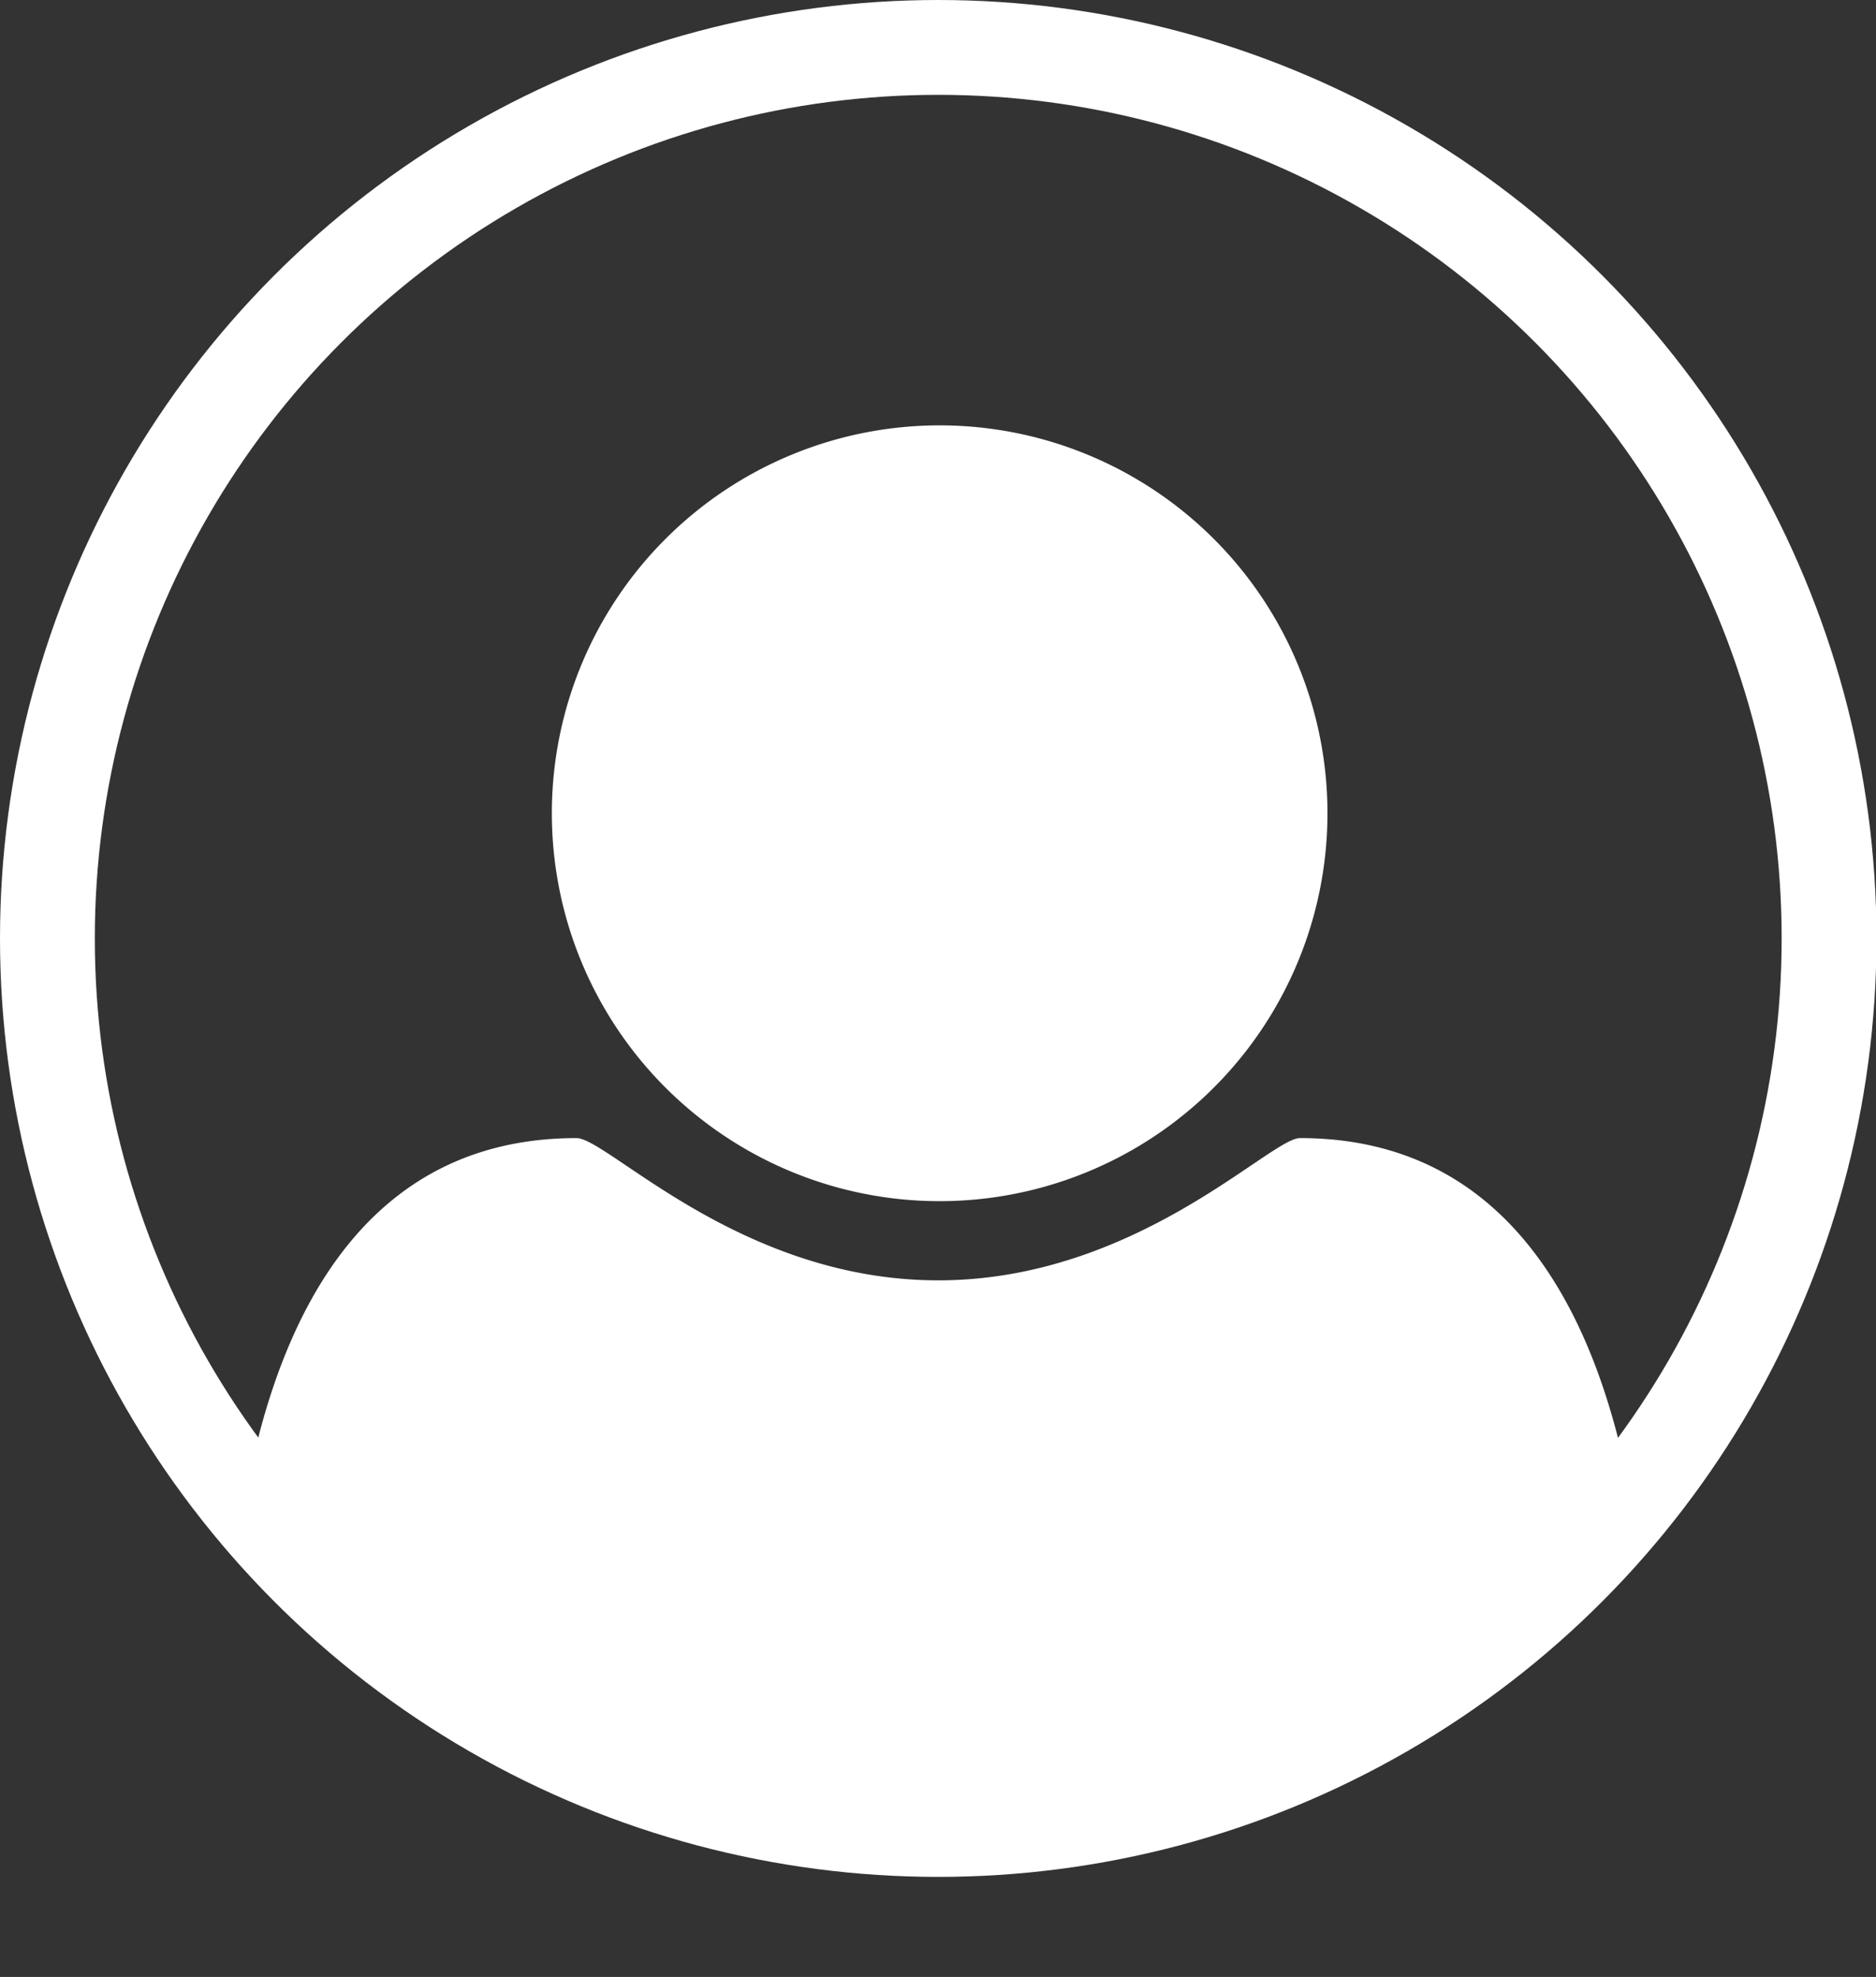 <svg id="Layer_1" data-name="Layer 1" xmlns="http://www.w3.org/2000/svg" viewBox="0 0 39.57 41.69"><rect x="0" y="0" width="39.57" height="41.69" fill="#333333" stroke="none"/><defs><style>.cls-1{fill:none;stroke:#fff;stroke-miterlimit:10;stroke-width:2px}</style><clipPath id="clip-path"><circle id="_Clipping_Path_" data-name="&lt;Clipping Path&gt;" class="cls-1" cx="19.79" cy="19.79" r="18.79"/></clipPath></defs><g id="_Clip_Group_" data-name="&lt;Clip Group&gt;"><g clip-path="url(#clip-path)"><g id="_Group_" data-name="&lt;Group&gt;"><path id="_Compound_Path_" data-name="&lt;Compound Path&gt;" d="M29.1 41.69H10.48c-3.39 0-5.69-2.07-5.69-5.52C4.79 31.36 5.92 24 12.16 24c.66 0 3.45 3 7.63 3s7-3 7.63-3c6.24 0 7.37 7.39 7.37 12.21 0 3.42-2.3 5.48-5.69 5.48zm-9.31-16.36A8.18 8.18 0 1 1 28 17.15a8.18 8.18 0 0 1-8.21 8.18z" fill="#fff"/></g></g><circle id="_Clipping_Path_2" data-name="&lt;Clipping Path&gt;" class="cls-1" cx="19.79" cy="19.79" r="18.79"/></g></svg>